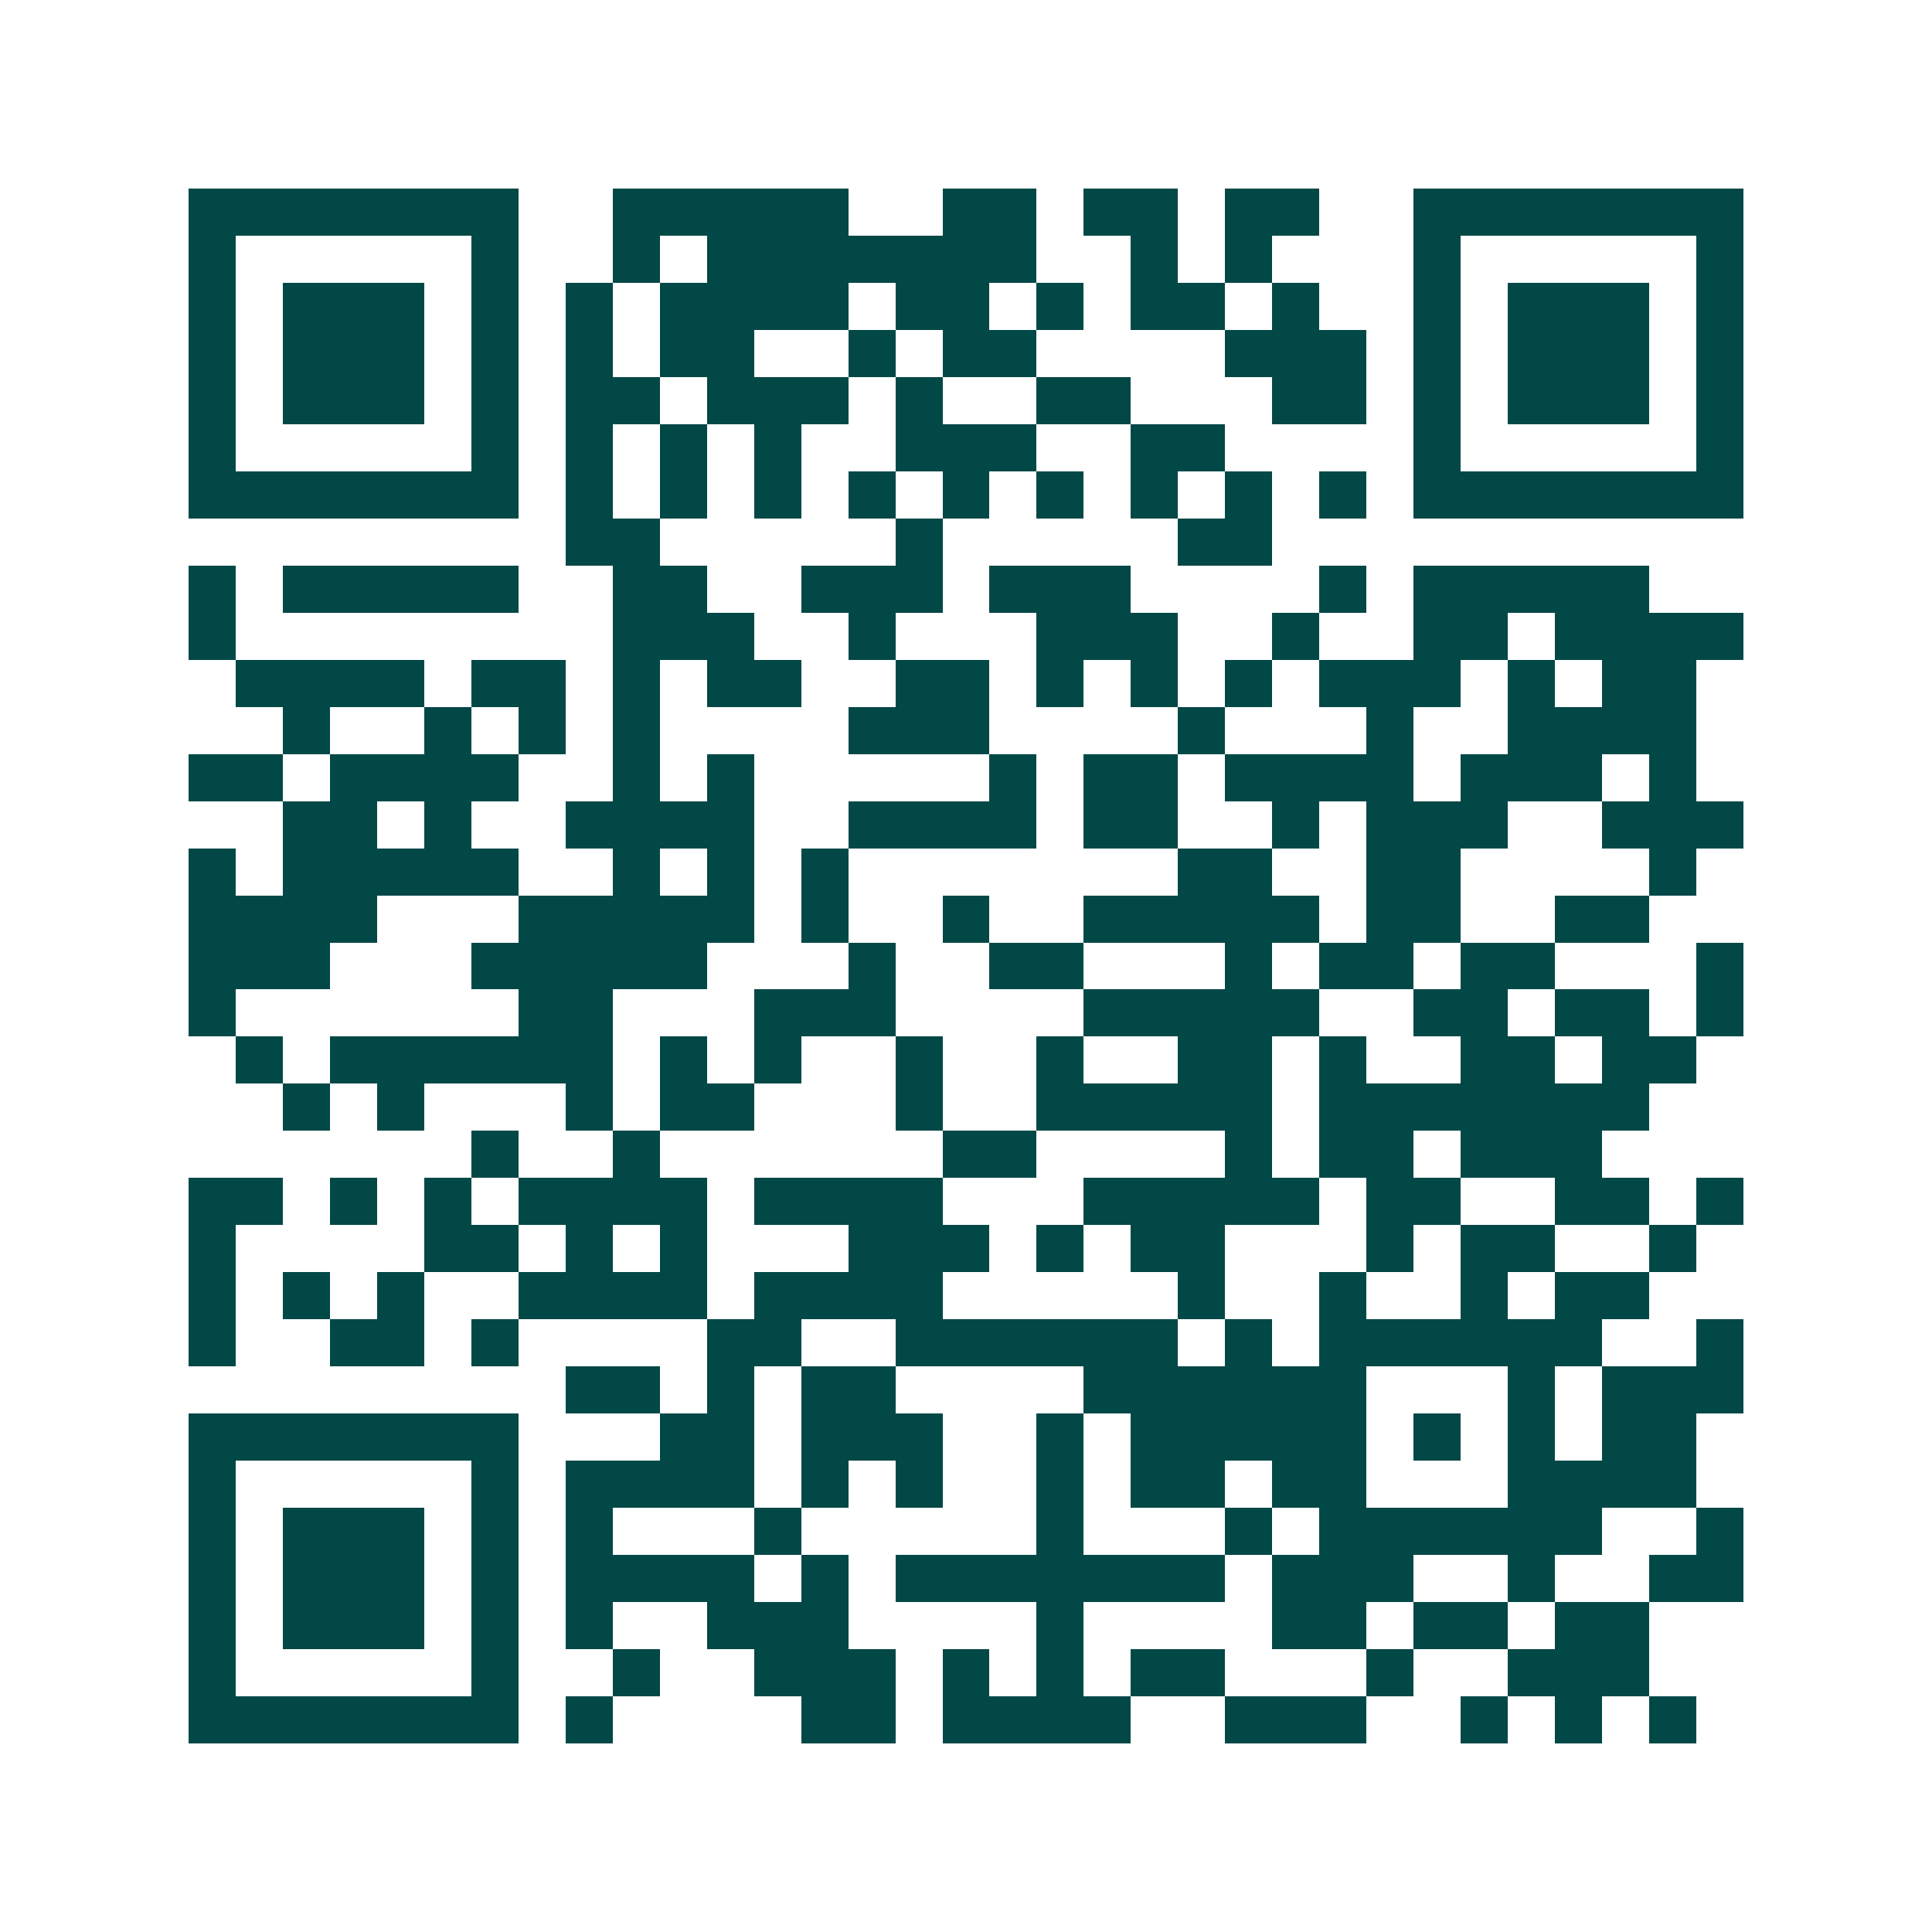 <svg xmlns="http://www.w3.org/2000/svg" width="200" height="200" viewBox="0 0 41 41" shape-rendering="crispEdges"><path fill="#ffffff" d="M0 0h41v41H0z"/><path stroke="#014847" d="M4 4.5h7m2 0h5m2 0h2m1 0h2m1 0h2m2 0h7M4 5.5h1m5 0h1m2 0h1m1 0h7m2 0h1m1 0h1m3 0h1m5 0h1M4 6.5h1m1 0h3m1 0h1m1 0h1m1 0h4m1 0h2m1 0h1m1 0h2m1 0h1m2 0h1m1 0h3m1 0h1M4 7.5h1m1 0h3m1 0h1m1 0h1m1 0h2m2 0h1m1 0h2m4 0h3m1 0h1m1 0h3m1 0h1M4 8.5h1m1 0h3m1 0h1m1 0h2m1 0h3m1 0h1m2 0h2m3 0h2m1 0h1m1 0h3m1 0h1M4 9.5h1m5 0h1m1 0h1m1 0h1m1 0h1m2 0h3m2 0h2m4 0h1m5 0h1M4 10.5h7m1 0h1m1 0h1m1 0h1m1 0h1m1 0h1m1 0h1m1 0h1m1 0h1m1 0h1m1 0h7M12 11.5h2m5 0h1m5 0h2M4 12.5h1m1 0h5m2 0h2m2 0h3m1 0h3m4 0h1m1 0h5M4 13.5h1m8 0h3m2 0h1m3 0h3m2 0h1m2 0h2m1 0h4M5 14.5h4m1 0h2m1 0h1m1 0h2m2 0h2m1 0h1m1 0h1m1 0h1m1 0h3m1 0h1m1 0h2M6 15.5h1m2 0h1m1 0h1m1 0h1m4 0h3m4 0h1m3 0h1m2 0h4M4 16.5h2m1 0h4m2 0h1m1 0h1m5 0h1m1 0h2m1 0h4m1 0h3m1 0h1M6 17.5h2m1 0h1m2 0h4m2 0h4m1 0h2m2 0h1m1 0h3m2 0h3M4 18.5h1m1 0h5m2 0h1m1 0h1m1 0h1m7 0h2m2 0h2m4 0h1M4 19.5h4m3 0h5m1 0h1m2 0h1m2 0h5m1 0h2m2 0h2M4 20.5h3m3 0h5m3 0h1m2 0h2m3 0h1m1 0h2m1 0h2m3 0h1M4 21.5h1m6 0h2m3 0h3m4 0h5m2 0h2m1 0h2m1 0h1M5 22.5h1m1 0h6m1 0h1m1 0h1m2 0h1m2 0h1m2 0h2m1 0h1m2 0h2m1 0h2M6 23.5h1m1 0h1m3 0h1m1 0h2m3 0h1m2 0h5m1 0h7M10 24.5h1m2 0h1m6 0h2m4 0h1m1 0h2m1 0h3M4 25.5h2m1 0h1m1 0h1m1 0h4m1 0h4m3 0h5m1 0h2m2 0h2m1 0h1M4 26.5h1m4 0h2m1 0h1m1 0h1m3 0h3m1 0h1m1 0h2m3 0h1m1 0h2m2 0h1M4 27.5h1m1 0h1m1 0h1m2 0h4m1 0h4m5 0h1m2 0h1m2 0h1m1 0h2M4 28.5h1m2 0h2m1 0h1m4 0h2m2 0h6m1 0h1m1 0h6m2 0h1M12 29.5h2m1 0h1m1 0h2m4 0h6m3 0h1m1 0h3M4 30.5h7m3 0h2m1 0h3m2 0h1m1 0h5m1 0h1m1 0h1m1 0h2M4 31.5h1m5 0h1m1 0h4m1 0h1m1 0h1m2 0h1m1 0h2m1 0h2m3 0h4M4 32.5h1m1 0h3m1 0h1m1 0h1m3 0h1m5 0h1m3 0h1m1 0h6m2 0h1M4 33.5h1m1 0h3m1 0h1m1 0h4m1 0h1m1 0h7m1 0h3m2 0h1m2 0h2M4 34.5h1m1 0h3m1 0h1m1 0h1m2 0h3m4 0h1m4 0h2m1 0h2m1 0h2M4 35.5h1m5 0h1m2 0h1m2 0h3m1 0h1m1 0h1m1 0h2m3 0h1m2 0h3M4 36.5h7m1 0h1m4 0h2m1 0h4m2 0h3m2 0h1m1 0h1m1 0h1"/></svg>
